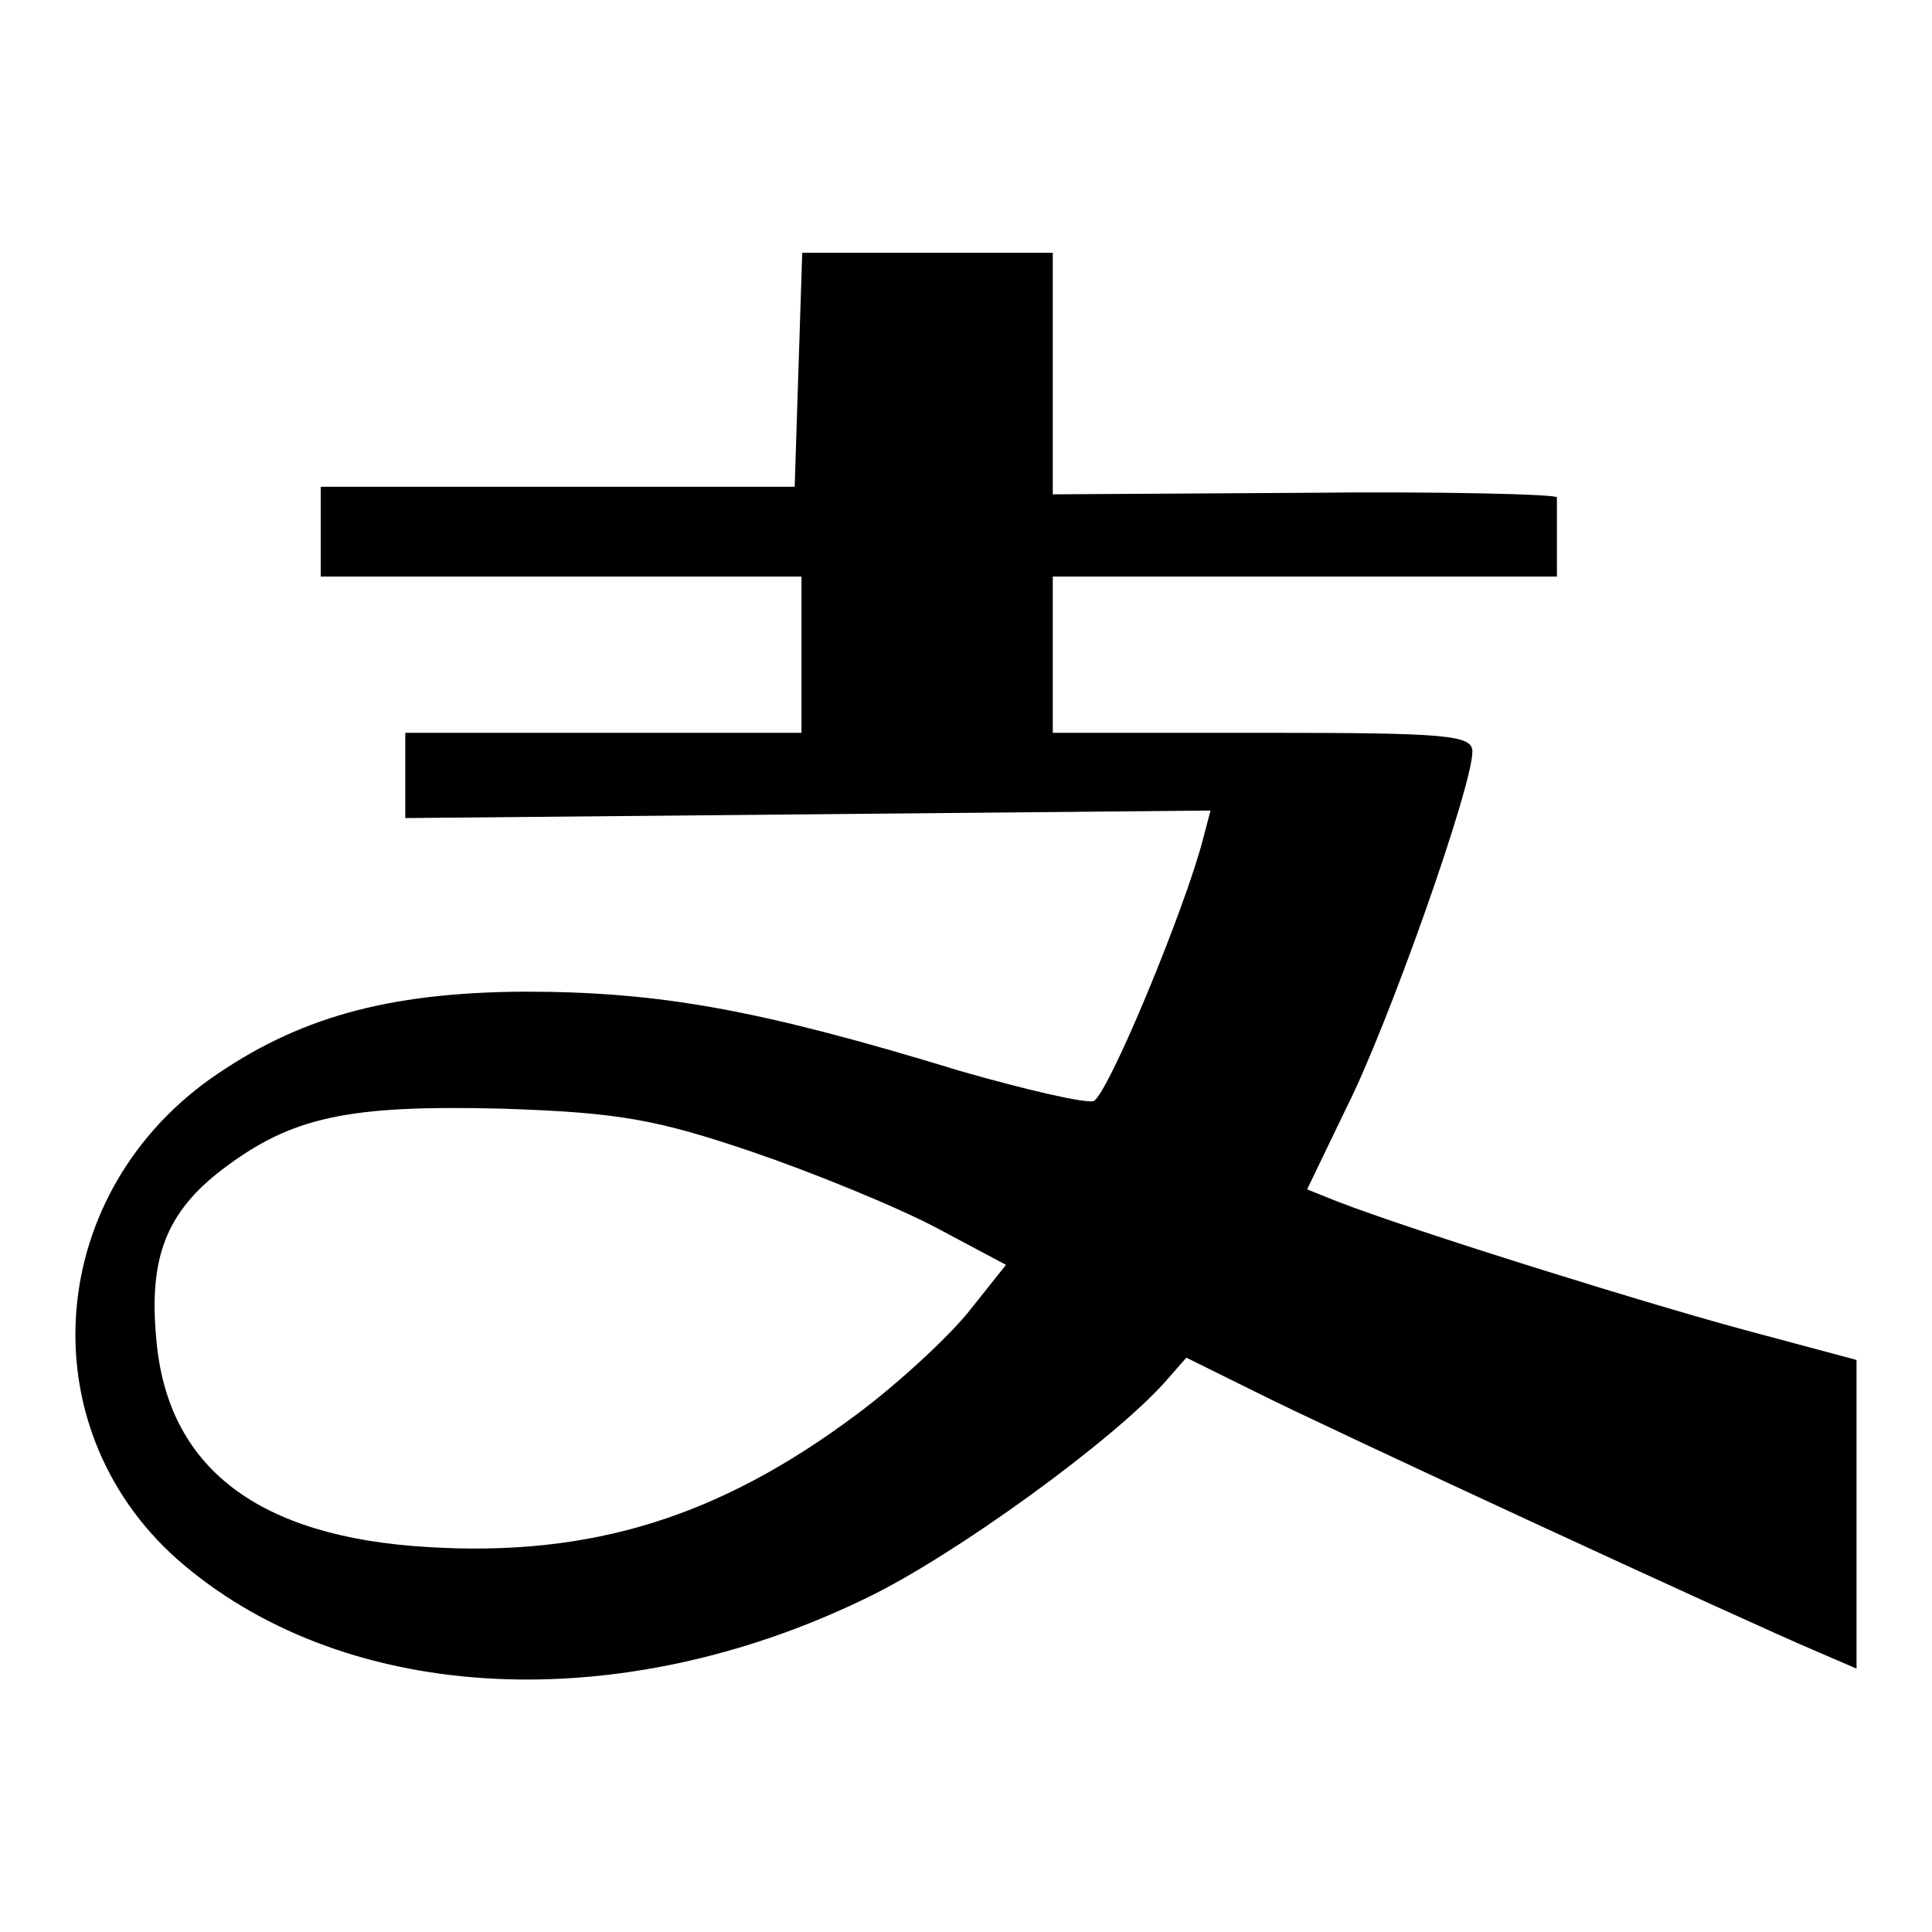 <?xml version="1.0" encoding="utf-8"?>
<!-- Svg Vector Icons : http://www.onlinewebfonts.com/icon -->
<!DOCTYPE svg PUBLIC "-//W3C//DTD SVG 1.1//EN" "http://www.w3.org/Graphics/SVG/1.1/DTD/svg11.dtd">
<svg version="1.1" xmlns="http://www.w3.org/2000/svg" xmlns:xlink="http://www.w3.org/1999/xlink" x="0px" y="0px" viewBox="0 0 256 256" enable-background="new 0 0 256 256" xml:space="preserve">
<g> <path fill="#000000" d="M105.8,48.9l0.5-15.4h33.2v32l33.4-0.2c18.3-0.2,33.4,0.2,33.4,0.6v10.5h-66.8v20.7h27.8 c24.6,0,27.8,0.3,27.8,2.5c0,4.6-11.1,36.1-16.7,47.2l-5.2,10.8l4,1.6c10.3,4,42.5,14,55,17.3l13.8,3.7v40.9l-5.1-2.2 c-9.5-4-65.5-29.9-74.6-34.5l-9.1-4.5l-2.9,3.3c-7,7.8-27.8,22.9-39.4,28.5c-32.6,15.9-68.5,14.2-90.5-4.3 C3.8,190.1,5.6,158.9,27.8,143c11.5-8.1,23.4-11.5,41.7-11.6c18,0,31.2,2.4,57.7,10.5c8.7,2.5,16.5,4.3,17.7,4 c1.9-0.8,12.1-25.4,14.5-34.7l1-3.8l-106.7,1V97.1h52.5V76.4H42.5V64.5h62.8L105.8,48.9z M99.6,152.6c-12.7-4.3-17.7-5.2-33.2-5.7 c-20.4-0.5-27.8,1.1-37,8.1c-7.3,5.6-9.7,11.6-8.7,22.3c1.4,17.2,13.5,26.4,36.1,27.7c21.6,1.3,38.5-4,56.6-17.5 c5.4-4,11.9-10,14.8-13.5l5.1-6.4l-9.2-4.9C118.8,159.9,107.8,155.4,99.6,152.6L99.6,152.6z"/></g>
</svg>